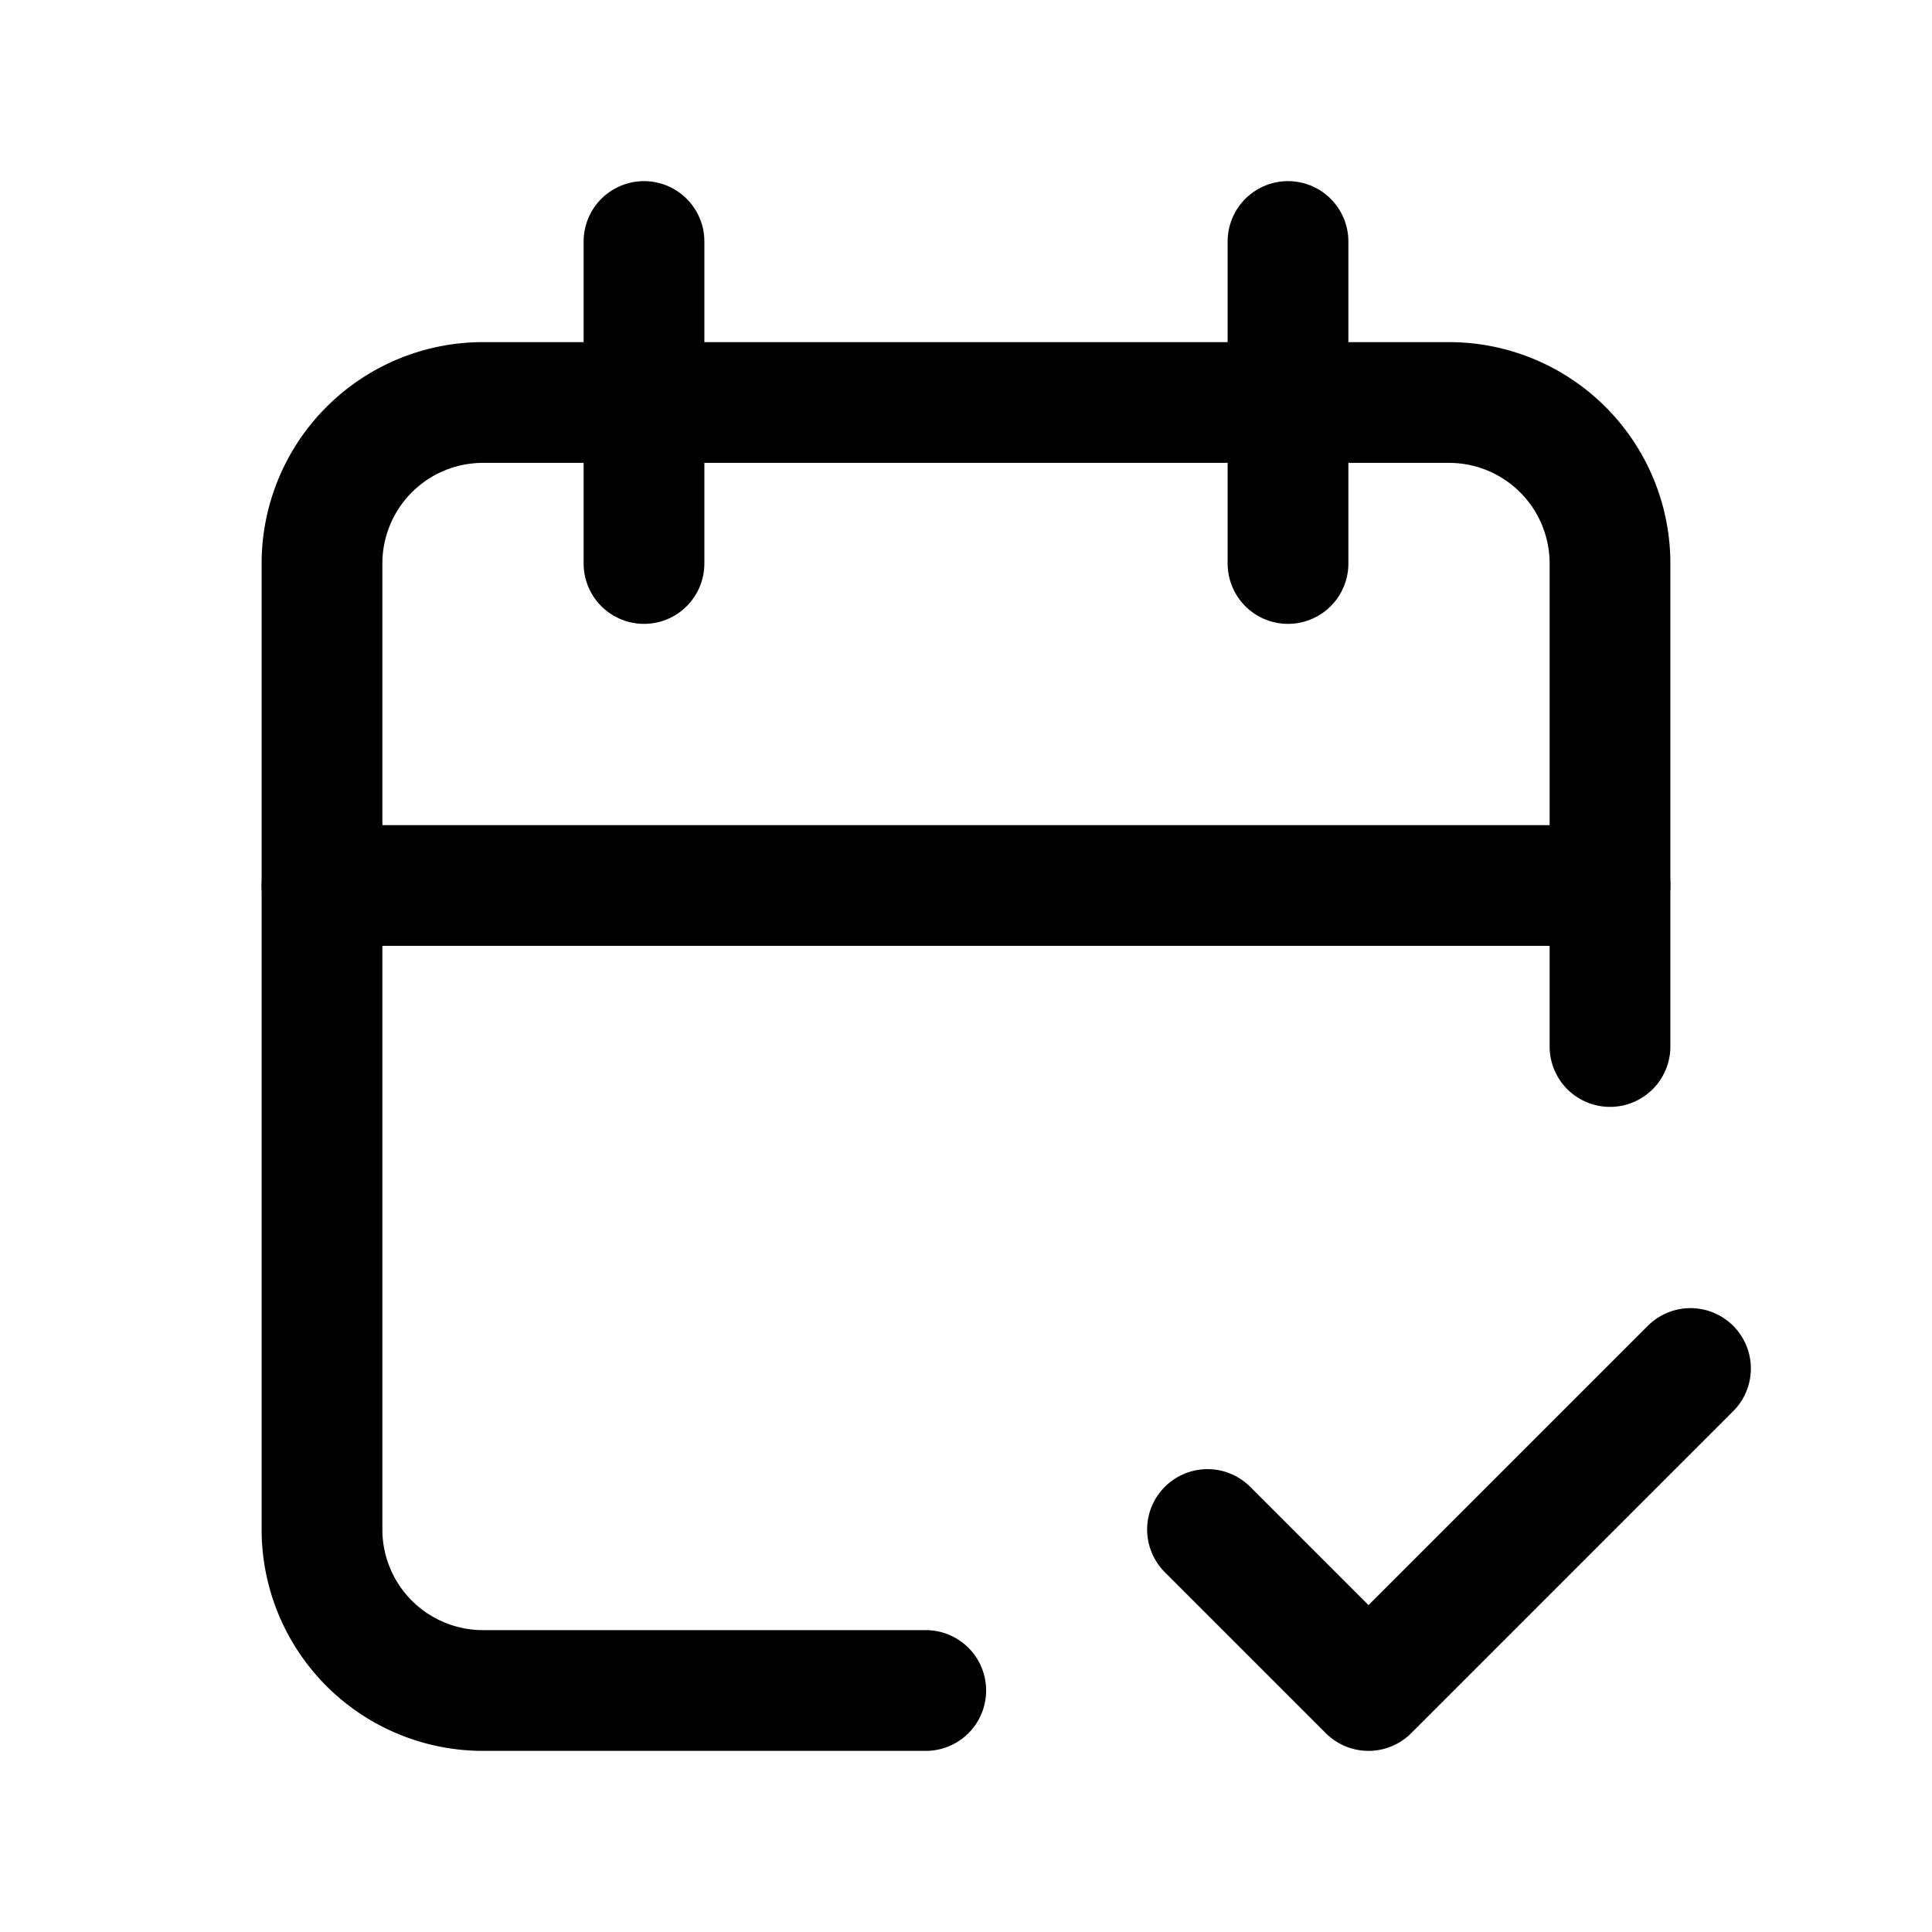<svg xmlns="http://www.w3.org/2000/svg" width="24" height="24" viewBox="0 0 24 24" fill="none" stroke="currentColor" stroke-width="1.5" stroke-linecap="round" stroke-linejoin="round" class="icon icon-tabler icons-tabler-outline icon-tabler-calendar-check"><path stroke="none" d="M0 0h24v24H0z" fill="none"></path><path d="M11.5 21h-5.5a2 2 0 0 1 -2 -2v-12a2 2 0 0 1 2 -2h12a2 2 0 0 1 2 2v6"></path><path d="M16 3v4"></path><path d="M8 3v4"></path><path d="M4 11h16"></path><path d="M15 19l2 2l4 -4"></path></svg>